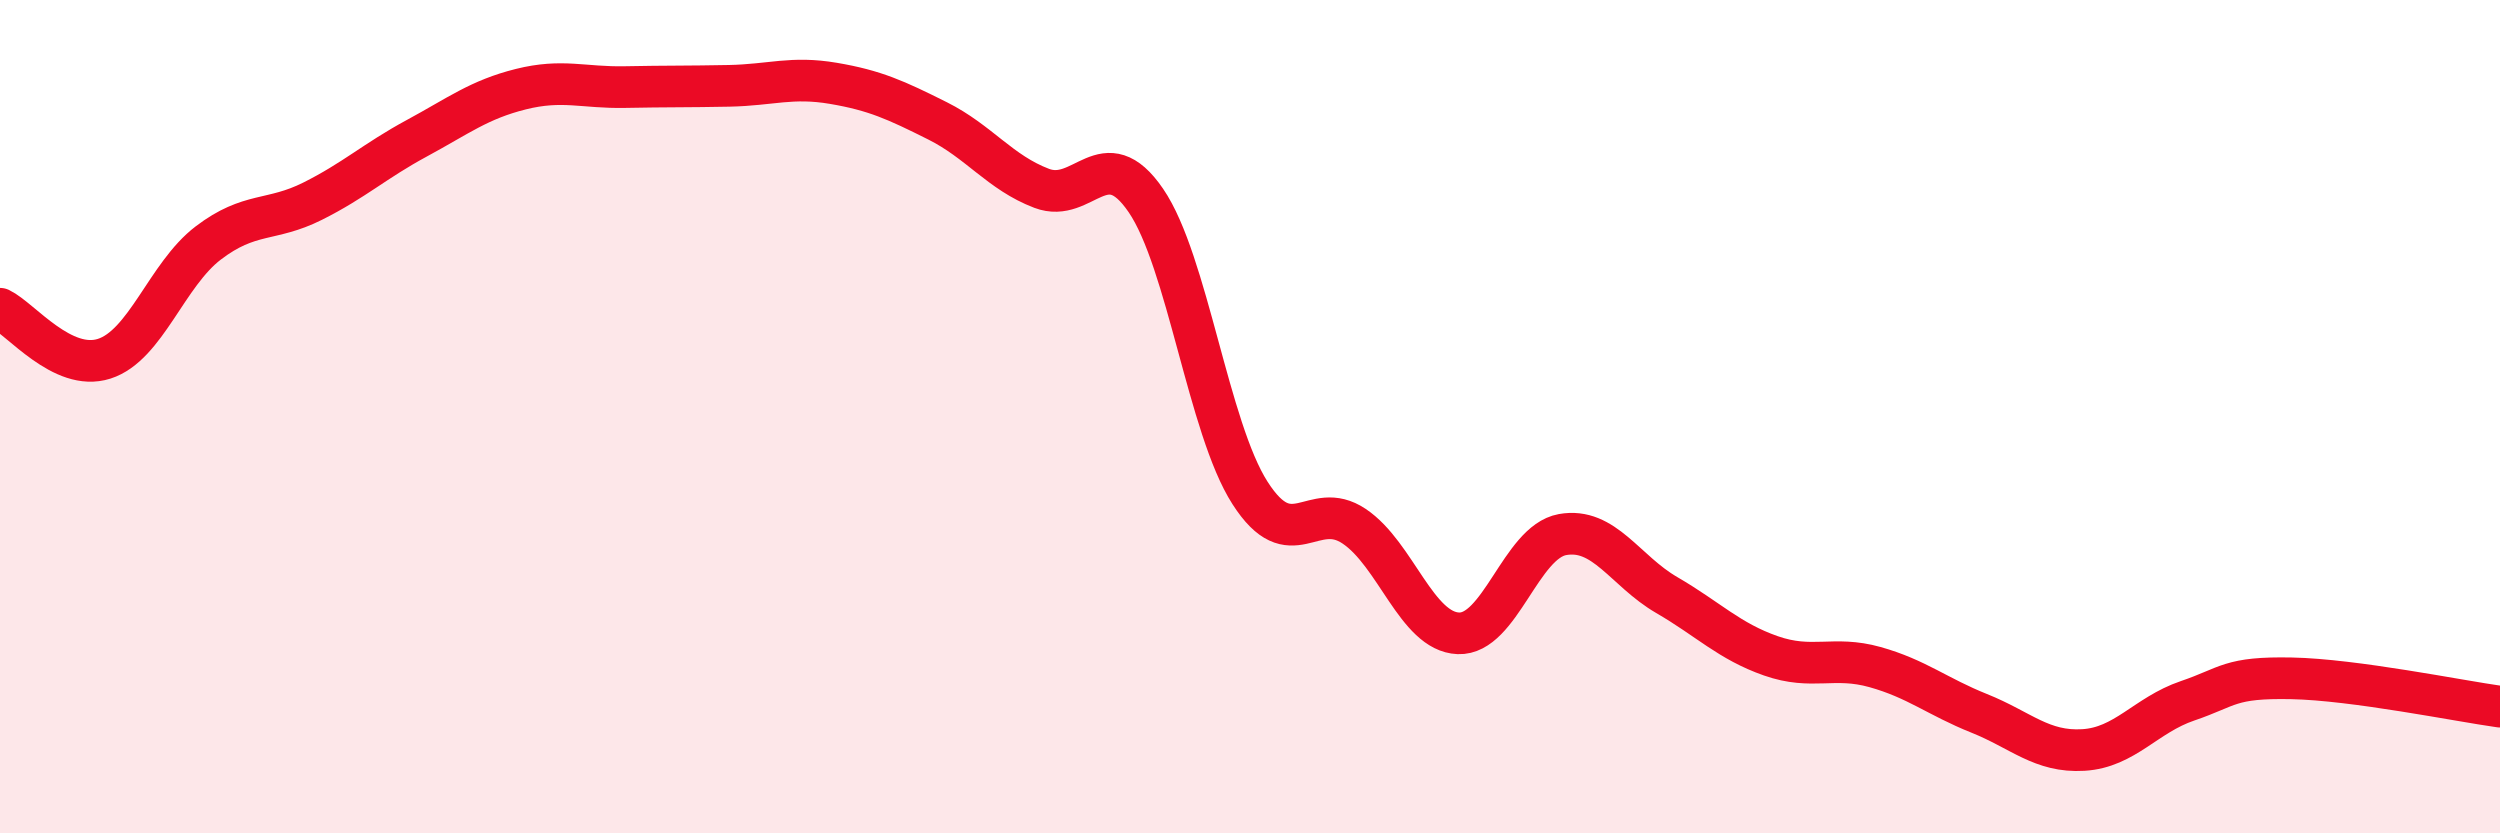 
    <svg width="60" height="20" viewBox="0 0 60 20" xmlns="http://www.w3.org/2000/svg">
      <path
        d="M 0,7.41 C 0.5,7.65 1.5,8.93 2.5,8.61 C 3.5,8.29 4,6.59 5,5.83 C 6,5.07 6.5,5.33 7.5,4.83 C 8.5,4.33 9,3.86 10,3.32 C 11,2.78 11.5,2.39 12.5,2.14 C 13.5,1.89 14,2.11 15,2.09 C 16,2.07 16.5,2.08 17.5,2.06 C 18.5,2.04 19,1.83 20,2 C 21,2.17 21.5,2.4 22.5,2.9 C 23.5,3.4 24,4.14 25,4.52 C 26,4.9 26.5,3.35 27.5,4.81 C 28.5,6.27 29,10.27 30,11.83 C 31,13.39 31.5,11.96 32.5,12.63 C 33.5,13.3 34,15.16 35,15.2 C 36,15.24 36.5,13.01 37.5,12.83 C 38.5,12.65 39,13.7 40,14.28 C 41,14.86 41.5,15.39 42.5,15.74 C 43.5,16.09 44,15.73 45,16.01 C 46,16.29 46.5,16.72 47.5,17.12 C 48.5,17.52 49,18.06 50,18 C 51,17.94 51.5,17.16 52.5,16.82 C 53.5,16.48 53.5,16.25 55,16.28 C 56.5,16.31 59,16.82 60,16.96L60 20L0 20Z"
        fill="#EB0A25"
        opacity="0.1"
        stroke-linecap="round"
        stroke-linejoin="round"
      />
      <path
        d="M 0,7.41 C 0.5,7.65 1.5,8.93 2.5,8.61 C 3.5,8.29 4,6.59 5,5.83 C 6,5.07 6.5,5.33 7.5,4.83 C 8.5,4.33 9,3.86 10,3.32 C 11,2.78 11.5,2.39 12.5,2.14 C 13.5,1.89 14,2.11 15,2.09 C 16,2.07 16.5,2.08 17.5,2.06 C 18.5,2.04 19,1.83 20,2 C 21,2.17 21.5,2.4 22.5,2.9 C 23.5,3.4 24,4.14 25,4.52 C 26,4.9 26.5,3.35 27.5,4.81 C 28.5,6.27 29,10.27 30,11.83 C 31,13.39 31.5,11.96 32.5,12.63 C 33.5,13.3 34,15.16 35,15.2 C 36,15.24 36.5,13.01 37.5,12.83 C 38.5,12.65 39,13.7 40,14.28 C 41,14.86 41.5,15.39 42.5,15.74 C 43.5,16.09 44,15.73 45,16.01 C 46,16.29 46.5,16.72 47.5,17.12 C 48.5,17.52 49,18.06 50,18 C 51,17.94 51.5,17.16 52.5,16.82 C 53.5,16.48 53.5,16.25 55,16.28 C 56.5,16.31 59,16.82 60,16.96"
        stroke="#EB0A25"
        stroke-width="1"
        fill="none"
        stroke-linecap="round"
        stroke-linejoin="round"
      />
    </svg>
  